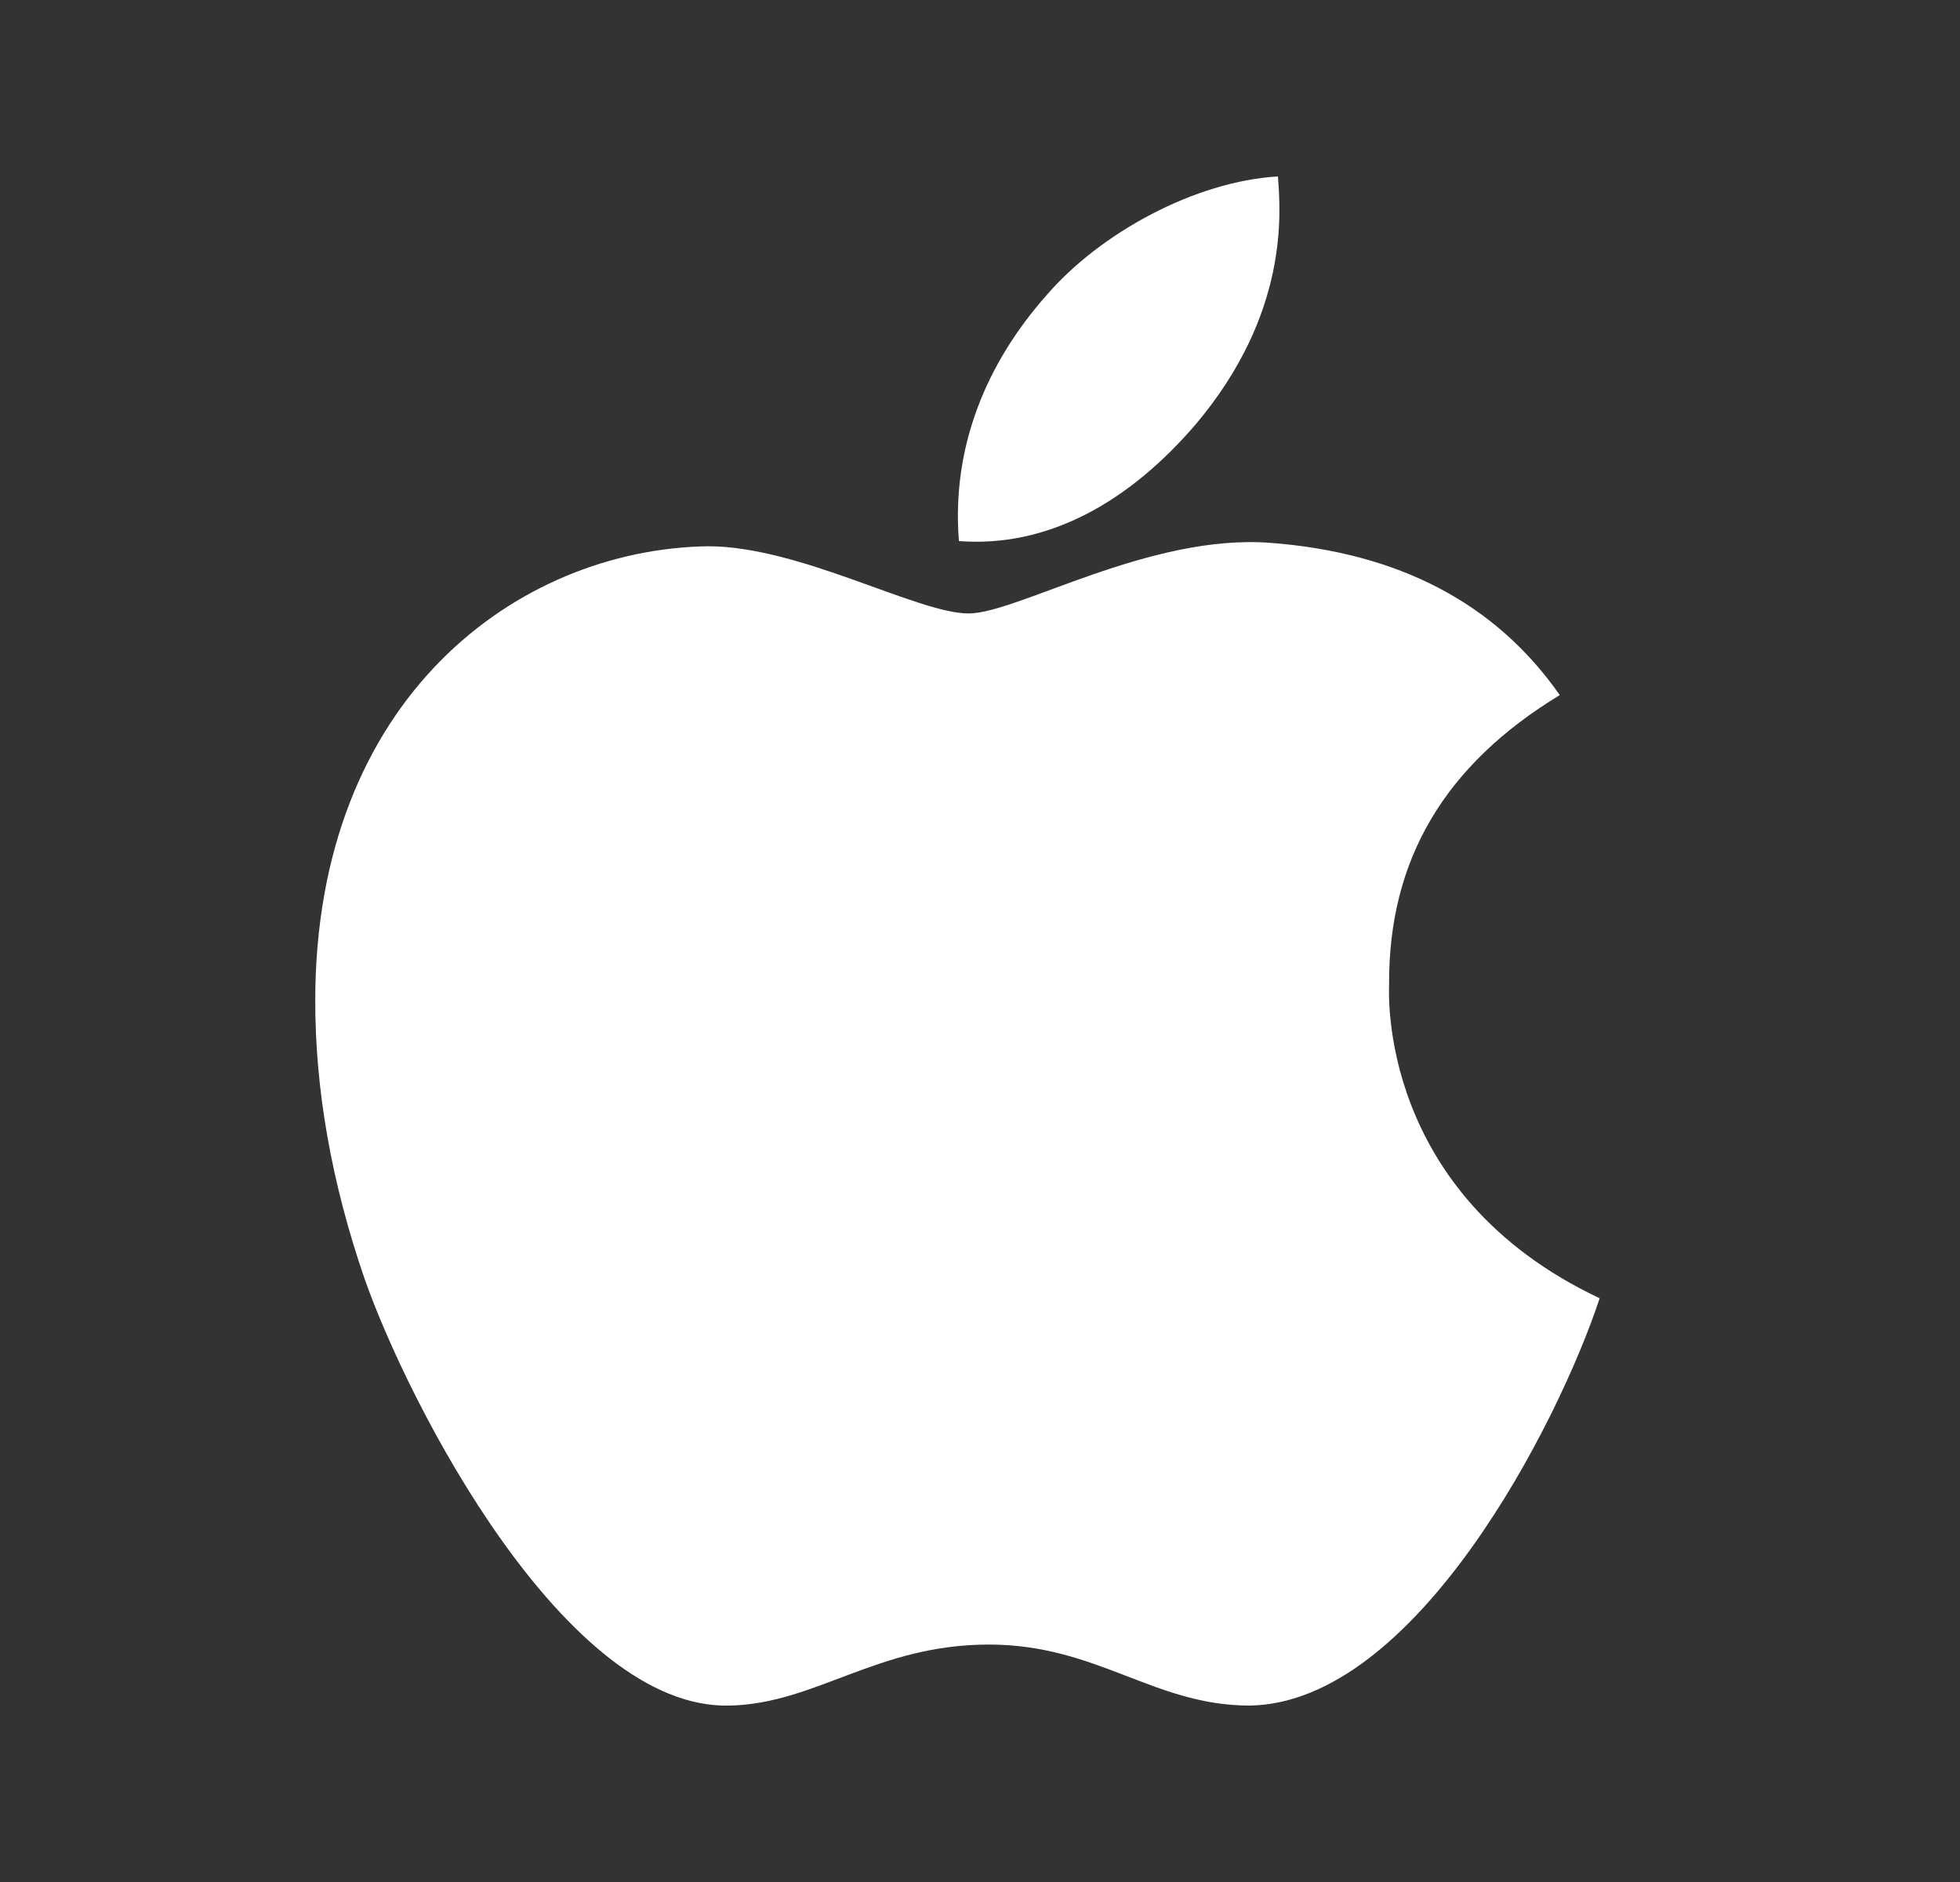 <svg xmlns="http://www.w3.org/2000/svg" width="25" height="24" viewBox="0 0 25 24" fill="none">
  <rect x="0" y="0" width="25" height="24" fill="#333333" stroke="none"/>
  <path d="M17.718 12.556C17.709 10.957 18.433 9.752 19.895 8.864C19.077 7.692 17.84 7.048 16.209 6.923C14.664 6.802 12.974 7.823 12.355 7.823C11.702 7.823 10.206 6.966 9.03 6.966C6.602 7.003 4.021 8.902 4.021 12.764C4.021 13.905 4.23 15.084 4.647 16.298C5.205 17.897 7.216 21.813 9.313 21.75C10.41 21.724 11.186 20.972 12.613 20.972C13.998 20.972 14.716 21.75 15.939 21.75C18.055 21.72 19.874 18.159 20.404 16.556C17.566 15.218 17.718 12.637 17.718 12.556ZM15.255 5.407C16.443 3.996 16.335 2.712 16.3 2.25C15.25 2.311 14.036 2.965 13.345 3.769C12.583 4.631 12.135 5.698 12.231 6.9C13.366 6.987 14.402 6.403 15.255 5.407Z" fill="white"/>
</svg>
